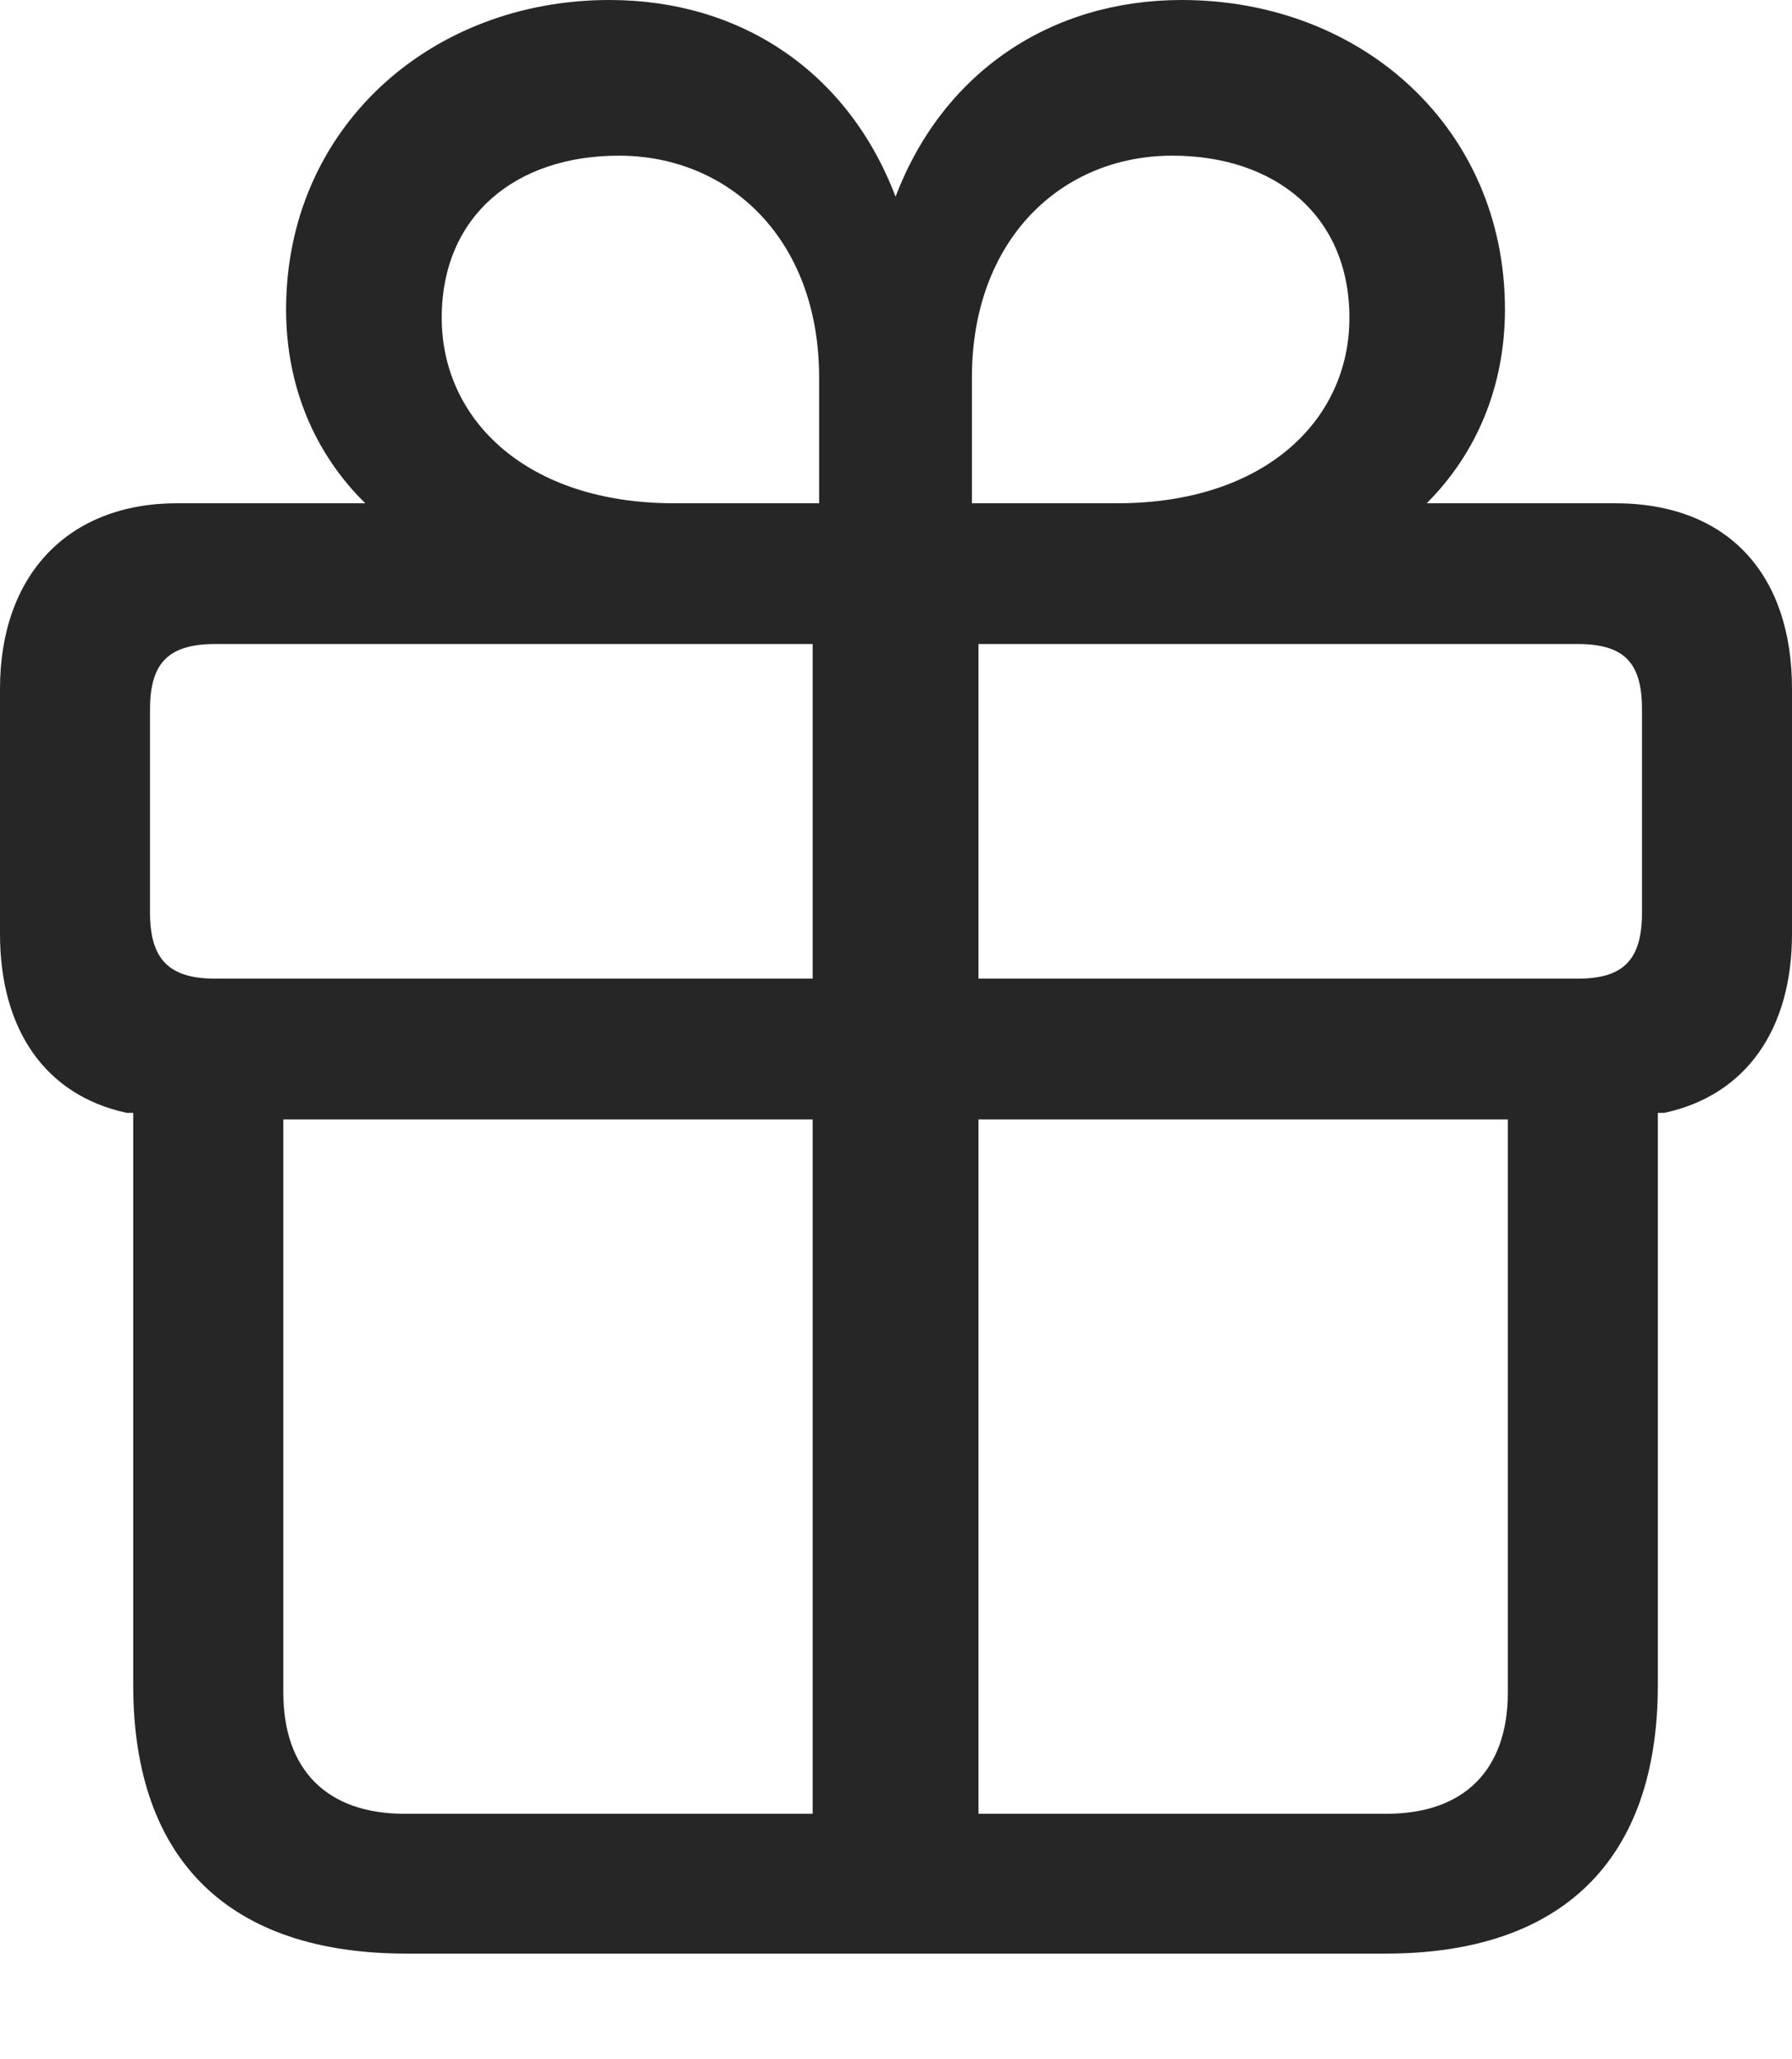 <?xml version="1.0" encoding="UTF-8"?>
<!--Generator: Apple Native CoreSVG 232.5-->
<!DOCTYPE svg
PUBLIC "-//W3C//DTD SVG 1.1//EN"
       "http://www.w3.org/Graphics/SVG/1.1/DTD/svg11.dtd">
<svg version="1.1" xmlns="http://www.w3.org/2000/svg" xmlns:xlink="http://www.w3.org/1999/xlink" width="18.779" height="21.572">
 <g>
  <rect height="21.572" opacity="0" width="18.779" x="0" y="0"/>
  <path d="M4.258 20.469L14.521 20.469C16.357 20.469 17.373 19.502 17.373 17.656L17.373 11.66L17.441 11.66C18.301 11.475 18.779 10.781 18.779 9.785L18.779 7.217C18.779 6.025 18.115 5.273 16.924 5.273L14.951 5.273C15.469 4.756 15.771 4.053 15.771 3.242C15.771 1.348 14.277 0 12.383 0C11.016 0 9.883 0.752 9.385 2.061C8.887 0.752 7.764 0 6.387 0C4.502 0 2.998 1.348 2.998 3.242C2.998 4.053 3.301 4.756 3.828 5.273L1.855 5.273C0.713 5.273 0 6.025 0 7.217L0 9.785C0 10.781 0.469 11.475 1.328 11.66L1.396 11.66L1.396 17.656C1.396 19.502 2.412 20.469 4.258 20.469ZM8.516 19.004L4.238 19.004C3.428 19.004 2.969 18.545 2.969 17.734L2.969 11.729L8.516 11.729ZM10.254 19.004L10.254 11.729L15.801 11.729L15.801 17.734C15.801 18.545 15.342 19.004 14.531 19.004ZM8.516 10.254L2.256 10.254C1.768 10.254 1.572 10.049 1.572 9.561L1.572 7.432C1.572 6.943 1.768 6.748 2.256 6.748L8.516 6.748ZM10.254 10.254L10.254 6.748L16.533 6.748C17.021 6.748 17.207 6.943 17.207 7.432L17.207 9.561C17.207 10.049 17.021 10.254 16.533 10.254ZM8.584 5.273L7.061 5.273C5.527 5.273 4.629 4.404 4.629 3.33C4.629 2.256 5.41 1.631 6.484 1.631C7.646 1.631 8.584 2.51 8.584 3.955ZM10.185 5.273L10.185 3.955C10.185 2.51 11.123 1.631 12.285 1.631C13.359 1.631 14.141 2.256 14.141 3.33C14.141 4.404 13.252 5.273 11.709 5.273Z" fill="#000000" fill-opacity="0.85"/>
 </g>
</svg>
